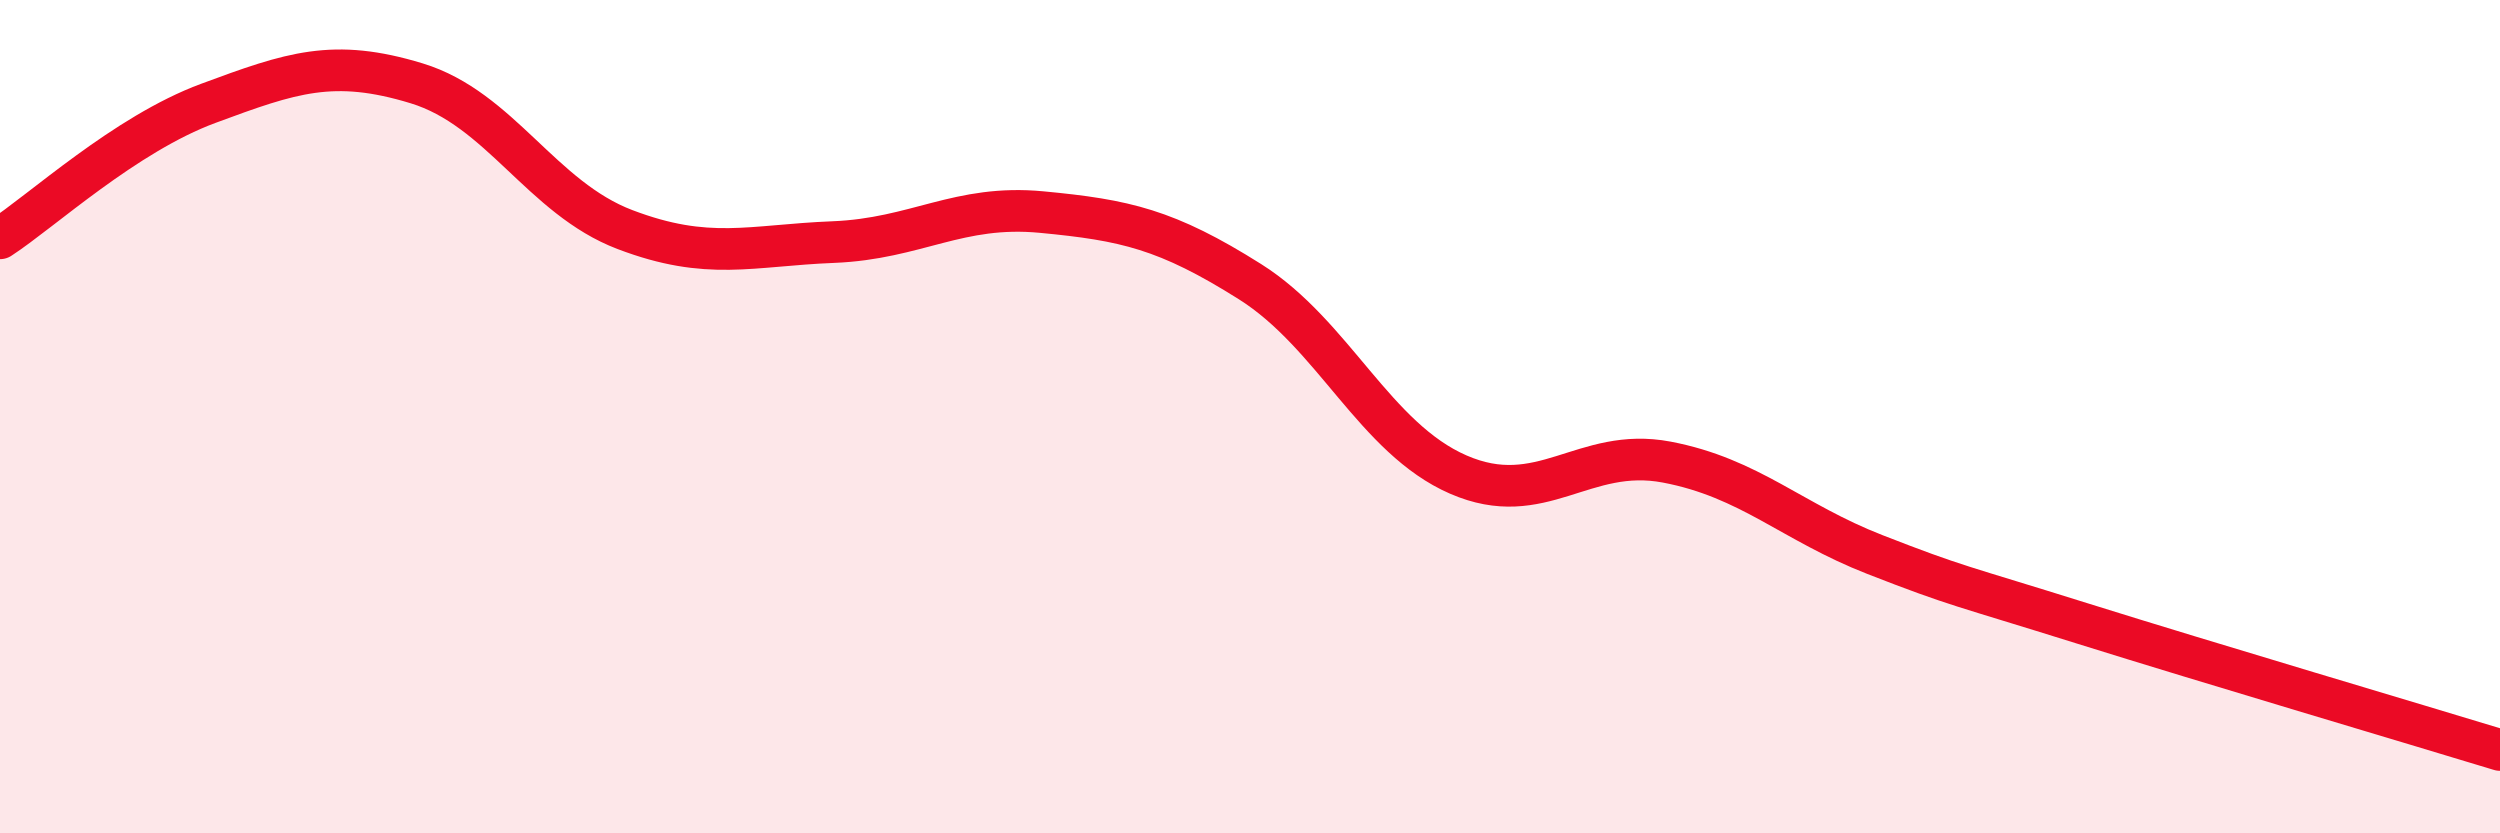 
    <svg width="60" height="20" viewBox="0 0 60 20" xmlns="http://www.w3.org/2000/svg">
      <path
        d="M 0,5.72 C 1,5.07 3,3.22 5,2.48 C 7,1.74 8,1.39 10,2 C 12,2.61 13,4.75 15,5.51 C 17,6.27 18,5.89 20,5.81 C 22,5.73 23,4.9 25,5.09 C 27,5.28 28,5.5 30,6.76 C 32,8.02 33,10.52 35,11.39 C 37,12.26 38,10.71 40,11.09 C 42,11.47 43,12.53 45,13.31 C 47,14.09 47,14.03 50,14.97 C 53,15.91 58,17.39 60,18L60 20L0 20Z"
        fill="#EB0A25"
        opacity="0.1"
        stroke-linecap="round"
        stroke-linejoin="round"
      />
      <path
        d="M 0,5.72 C 1,5.07 3,3.22 5,2.48 C 7,1.74 8,1.39 10,2 C 12,2.61 13,4.75 15,5.51 C 17,6.27 18,5.89 20,5.81 C 22,5.73 23,4.9 25,5.09 C 27,5.28 28,5.5 30,6.76 C 32,8.02 33,10.52 35,11.39 C 37,12.26 38,10.71 40,11.09 C 42,11.47 43,12.53 45,13.31 C 47,14.09 47,14.03 50,14.97 C 53,15.91 58,17.39 60,18"
        stroke="#EB0A25"
        stroke-width="1"
        fill="none"
        stroke-linecap="round"
        stroke-linejoin="round"
      />
    </svg>
  